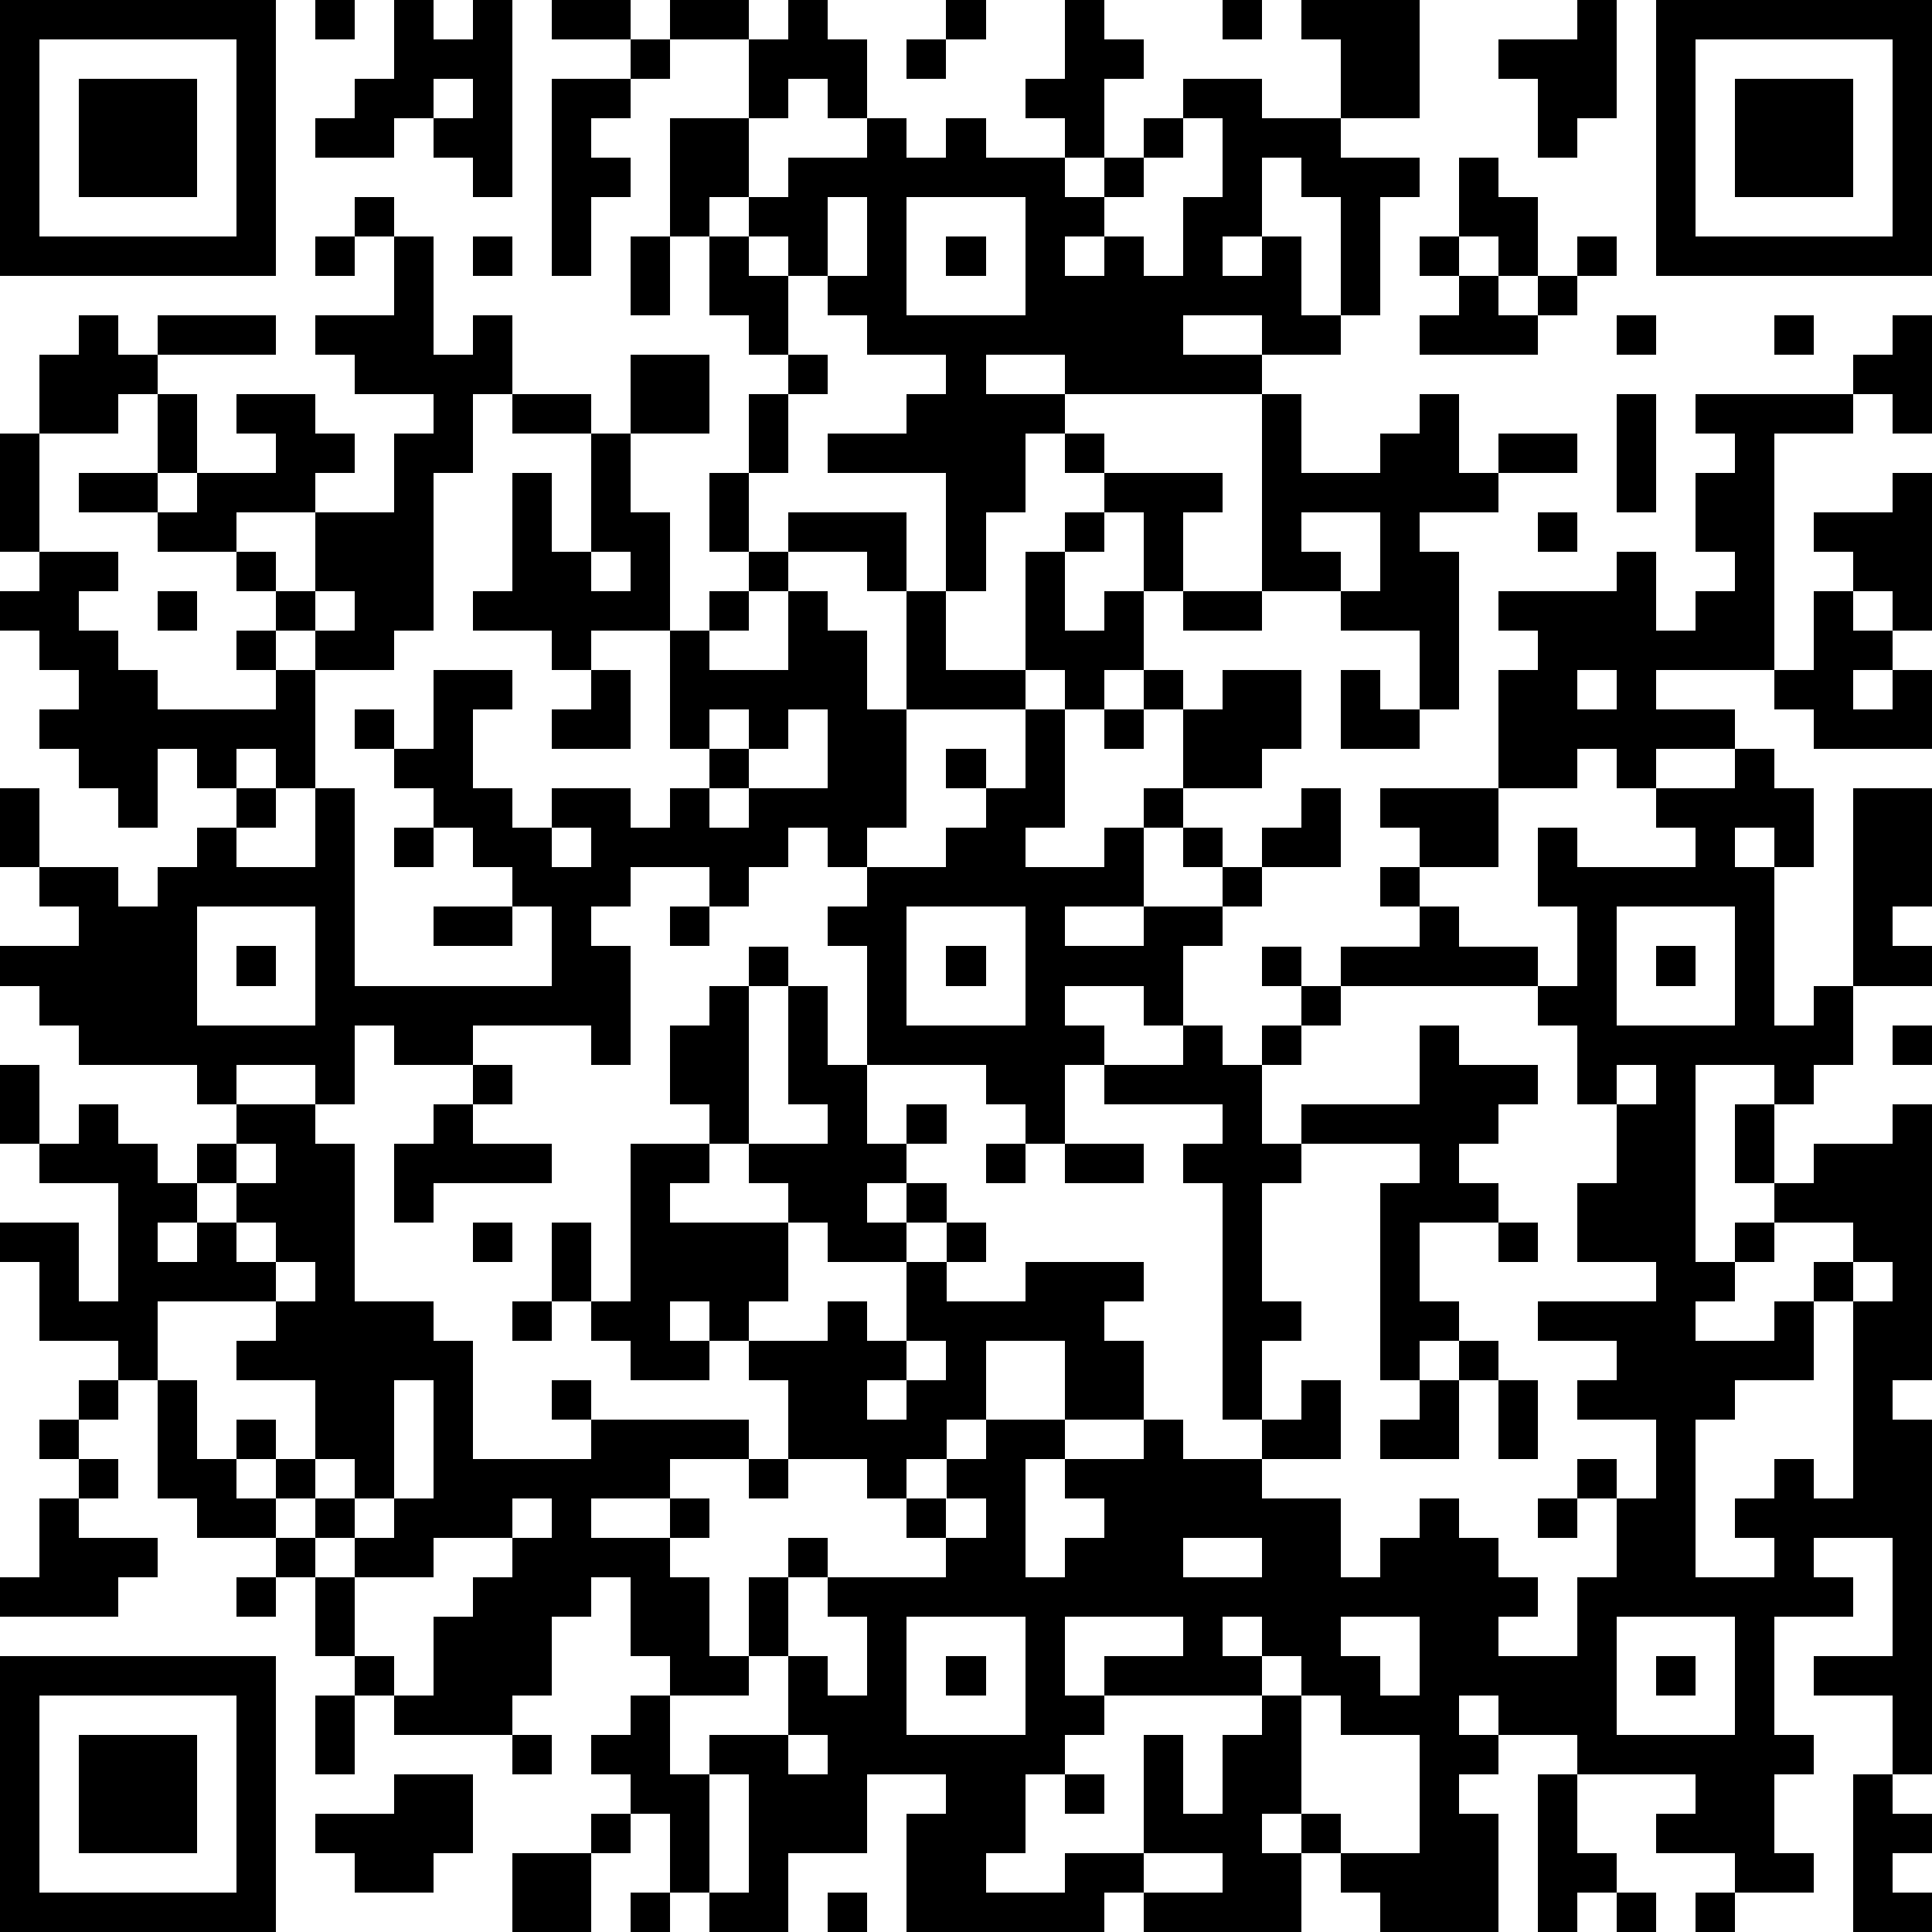 <?xml version="1.0" standalone="yes"?><svg version="1.1" xmlns="http://www.w3.org/2000/svg" xmlns:xlink="http://www.w3.org/1999/xlink" xmlns:ev="http://www.w3.org/2001/xml-events" width="196" height="196" shape-rendering="crispEdges"><path d="M0 0h7v7h-7zM8 0h1v1h-1zM10 0h1v1h1v-1h1v5h-1v-1h-1v-1h-1v1h-2v-1h1v-1h1zM14 0h2v1h-2zM17 0h2v1h-2zM20 0h1v1h1v2h-1v-1h-1v1h-1v-2h1zM24 0h1v1h-1zM27 0h1v1h1v1h-1v2h-1v-1h-1v-1h1zM31 0h1v1h-1zM33 0h3v3h-2v-2h-1zM40 0h1v3h-1v1h-1v-2h-1v-1h2zM42 0h7v7h-7zM1 1v5h5v-5zM16 1h1v1h-1zM23 1h1v1h-1zM43 1v5h5v-5zM2 2h3v3h-3zM11 2v1h1v-1zM14 2h2v1h-1v1h1v1h-1v2h-1zM30 2h2v1h2v1h2v1h-1v3h-1v-3h-1v-1h-1v2h-1v1h1v-1h1v2h1v1h-2v-1h-2v1h2v1h-5v-1h-2v1h2v1h-1v2h-1v2h-1v-3h-3v-1h2v-1h1v-1h-2v-1h-1v-1h-1v-1h-1v-1h-1v1h-1v-3h2v2h1v-1h2v-1h1v1h1v-1h1v1h2v1h1v-1h1v-1h1zM44 2h3v3h-3zM30 3v1h-1v1h-1v1h-1v1h1v-1h1v1h1v-2h1v-2zM37 4h1v1h1v2h-1v-1h-1zM9 5h1v1h-1zM21 5v2h1v-2zM23 5v3h3v-3zM8 6h1v1h-1zM10 6h1v3h1v-1h1v2h-1v2h-1v4h-1v1h-2v-1h-1v-1h-1v-1h-2v-1h-2v-1h2v-2h-1v1h-2v-2h1v-1h1v1h1v-1h3v1h-3v1h1v2h-1v1h1v-1h2v-1h-1v-1h2v1h1v1h-1v1h-2v1h1v1h1v-2h2v-2h1v-1h-2v-1h-1v-1h2zM12 6h1v1h-1zM16 6h1v2h-1zM18 6h1v1h1v2h-1v-1h-1zM24 6h1v1h-1zM36 6h1v1h-1zM40 6h1v1h-1zM37 7h1v1h1v-1h1v1h-1v1h-3v-1h1zM41 8h1v1h-1zM45 8h1v1h-1zM48 8h1v3h-1v-1h-1v-1h1zM16 9h2v2h-2zM20 9h1v1h-1zM13 10h2v1h-2zM19 10h1v2h-1zM32 10h1v2h2v-1h1v-1h1v2h1v-1h2v1h-2v1h-2v1h1v4h-1v-2h-2v-1h-2zM41 10h1v3h-1zM43 10h4v1h-2v6h-3v1h2v1h-2v1h-1v-1h-1v1h-2v-3h1v-1h-1v-1h3v-1h1v2h1v-1h1v-1h-1v-2h1v-1h-1zM0 11h1v3h-1zM15 11h1v2h1v3h-2v1h-1v-1h-2v-1h1v-3h1v2h1zM27 11h1v1h-1zM18 12h1v2h-1zM28 12h3v1h-1v2h-1v-2h-1zM48 12h1v4h-1v-1h-1v-1h-1v-1h2zM20 13h3v2h-1v-1h-2zM27 13h1v1h-1zM33 13v1h1v1h1v-2zM39 13h1v1h-1zM1 14h2v1h-1v1h1v1h1v1h3v-1h-1v-1h1v1h1v3h-1v-1h-1v1h-1v-1h-1v2h-1v-1h-1v-1h-1v-1h1v-1h-1v-1h-1v-1h1zM15 14v1h1v-1zM19 14h1v1h-1zM26 14h1v2h1v-1h1v2h-1v1h-1v-1h-1zM4 15h1v1h-1zM8 15v1h1v-1zM18 15h1v1h-1zM20 15h1v1h1v2h1v-3h1v2h2v1h-3v3h-1v1h-1v-1h-1v1h-1v1h-1v-1h-2v1h-1v1h1v3h-1v-1h-3v1h-2v-1h-1v2h-1v-1h-2v1h-1v-1h-3v-1h-1v-1h-1v-1h2v-1h-1v-1h-1v-2h1v2h2v1h1v-1h1v-1h1v-1h1v1h-1v1h2v-2h1v5h5v-2h-1v-1h-1v-1h-1v-1h-1v-1h-1v-1h1v1h1v-2h2v1h-1v2h1v1h1v-1h2v1h1v-1h1v-1h-1v-3h1v1h2zM30 15h2v1h-2zM46 15h1v1h1v1h-1v1h1v-1h1v2h-3v-1h-1v-1h1zM15 17h1v2h-2v-1h1zM29 17h1v1h-1zM31 17h2v2h-1v1h-2v-2h1zM34 17h1v1h1v1h-2zM40 17v1h1v-1zM18 18v1h1v-1zM20 18v1h-1v1h-1v1h1v-1h2v-2zM26 18h1v3h-1v1h2v-1h1v-1h1v1h-1v2h-2v1h2v-1h2v-1h-1v-1h1v1h1v-1h1v-1h1v2h-2v1h-1v1h-1v2h-1v-1h-2v1h1v1h-1v2h-1v-1h-1v-1h-3v-3h-1v-1h1v-1h2v-1h1v-1h-1v-1h1v1h1zM28 18h1v1h-1zM44 19h1v1h1v2h-1v-1h-1v1h1v4h1v-1h1v-5h2v3h-1v1h1v1h-2v2h-1v1h-1v-1h-2v5h1v-1h1v-1h-1v-2h1v2h1v-1h2v-1h1v7h-1v1h1v9h-1v-2h-2v-1h2v-3h-2v1h1v1h-2v3h1v1h-1v2h1v1h-2v-1h-2v-1h1v-1h-3v-1h-2v-1h-1v1h1v1h-1v1h1v3h-3v-1h-1v-1h-1v-1h-1v1h1v2h-4v-1h-1v1h-5v-3h1v-1h-2v2h-2v2h-2v-1h-1v-2h-1v-1h-1v-1h1v-1h1v-1h-1v-2h-1v1h-1v2h-1v1h-3v-1h-1v-1h-1v-2h-1v-1h-2v-1h-1v-3h-1v-1h-2v-2h-1v-1h2v2h1v-3h-2v-1h-1v-2h1v2h1v-1h1v1h1v1h1v-1h1v-1h2v1h1v4h2v1h1v3h3v-1h-1v-1h1v1h4v1h-2v1h-2v1h2v-1h1v1h-1v1h1v2h1v-2h1v-1h1v1h-1v2h-1v1h-2v2h1v-1h2v-2h1v1h1v-2h-1v-1h3v-1h-1v-1h-1v-1h-2v-2h-1v-1h-1v-1h-1v1h1v1h-2v-1h-1v-1h-1v-2h1v2h1v-4h2v-1h-1v-2h1v-1h1v-1h1v1h-1v4h-1v1h-1v1h3v-1h-1v-1h2v-1h-1v-3h1v2h1v2h1v-1h1v1h-1v1h-1v1h1v-1h1v1h-1v1h-2v-1h-1v2h-1v1h2v-1h1v1h1v-2h1v-1h1v1h-1v1h2v-1h3v1h-1v1h1v2h-2v-2h-2v2h-1v1h-1v1h1v-1h1v-1h2v1h-1v3h1v-1h1v-1h-1v-1h2v-1h1v1h2v-1h-1v-6h-1v-1h1v-1h-3v-1h2v-1h1v1h1v-1h1v-1h-1v-1h1v1h1v-1h2v-1h-1v-1h1v-1h-1v-1h3v2h-2v1h1v1h2v1h-5v1h-1v1h-1v2h1v-1h3v-2h1v1h2v1h-1v1h-1v1h1v1h-2v2h1v1h-1v1h-1v-5h1v-1h-3v1h-1v3h1v1h-1v2h1v-1h1v2h-2v1h2v2h1v-1h1v-1h1v1h1v1h1v1h-1v1h2v-2h1v-2h-1v-1h1v1h1v-2h-2v-1h1v-1h-2v-1h3v-1h-2v-2h1v-2h-1v-2h-1v-1h1v-2h-1v-2h1v1h3v-1h-1v-1h2zM10 21h1v1h-1zM14 21v1h1v-1zM5 23v3h3v-3zM11 23h2v1h-2zM17 23h1v1h-1zM23 23v3h3v-3zM41 23v3h3v-3zM6 24h1v1h-1zM24 24h1v1h-1zM42 24h1v1h-1zM48 26h1v1h-1zM12 27h1v1h-1zM41 27v1h1v-1zM11 28h1v1h2v1h-3v1h-1v-2h1zM6 29v1h-1v1h-1v1h1v-1h1v-1h1v-1zM25 29h1v1h-1zM27 29h2v1h-2zM6 31v1h1v-1zM12 31h1v1h-1zM38 31h1v1h-1zM45 31v1h-1v1h-1v1h2v-1h1v-1h1v-1zM7 32v1h-3v2h1v2h1v-1h1v1h-1v1h1v-1h1v-2h-2v-1h1v-1h1v-1zM47 32v1h-1v2h-2v1h-1v4h2v-1h-1v-1h1v-1h1v1h1v-5h1v-1zM13 33h1v1h-1zM23 34v1h-1v1h1v-1h1v-1zM37 34h1v1h-1zM2 35h1v1h-1zM10 35v3h-1v-1h-1v1h-1v1h1v-1h1v1h-1v1h1v-1h1v-1h1v-3zM36 35h1v2h-2v-1h1zM38 35h1v2h-1zM1 36h1v1h-1zM2 37h1v1h-1zM19 37h1v1h-1zM1 38h1v1h2v1h-1v1h-3v-1h1zM13 38v1h-2v1h-2v2h1v1h1v-2h1v-1h1v-1h1v-1zM24 38v1h1v-1zM39 38h1v1h-1zM30 39v1h2v-1zM6 40h1v1h-1zM23 41v3h3v-3zM27 41v2h1v-1h2v-1zM31 41v1h1v-1zM34 41v1h1v1h1v-2zM41 41v3h3v-3zM0 42h7v7h-7zM24 42h1v1h-1zM32 42v1h-4v1h-1v1h-1v2h-1v1h2v-1h2v-3h1v2h1v-2h1v-1h1v-1zM42 42h1v1h-1zM1 43v5h5v-5zM8 43h1v2h-1zM33 43v3h1v1h2v-3h-2v-1zM2 44h3v3h-3zM13 44h1v1h-1zM20 44v1h1v-1zM10 45h2v2h-1v1h-2v-1h-1v-1h2zM18 45v3h1v-3zM27 45h1v1h-1zM39 45h1v2h1v1h-1v1h-1zM47 45h1v1h1v1h-1v1h1v1h-2zM15 46h1v1h-1zM13 47h2v2h-2zM29 47v1h2v-1zM16 48h1v1h-1zM21 48h1v1h-1zM41 48h1v1h-1zM43 48h1v1h-1z" style="fill:#000" transform="translate(0,0) scale(4)"/></svg>